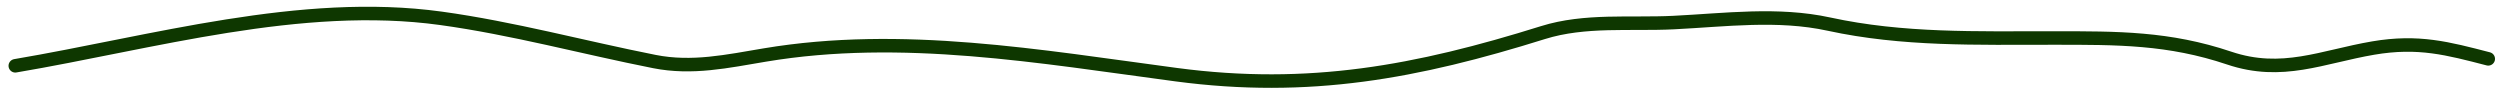 <?xml version="1.0" encoding="UTF-8"?> <svg xmlns="http://www.w3.org/2000/svg" width="185" height="7" viewBox="0 0 185 7" fill="none"> <path d="M1.131 4.869C11.264 3.154 22.265 -0.073 32.625 1.355C37.966 2.092 43.148 3.51 48.428 4.555C51.216 5.107 53.81 4.538 56.605 4.069C66.729 2.374 76.96 4.186 87.05 5.527C96.863 6.83 104.856 5.328 114.18 2.412C117.294 1.439 120.637 1.83 123.849 1.67C127.673 1.479 131.548 0.96 135.342 1.784C140.817 2.972 146.238 2.812 152.001 2.812C156.692 2.812 160.49 2.794 164.958 4.298C168.881 5.619 171.836 4.201 175.622 3.555C178.964 2.985 181.155 3.586 184.131 4.355" stroke="#0E3700" stroke-linecap="round"></path> </svg> 